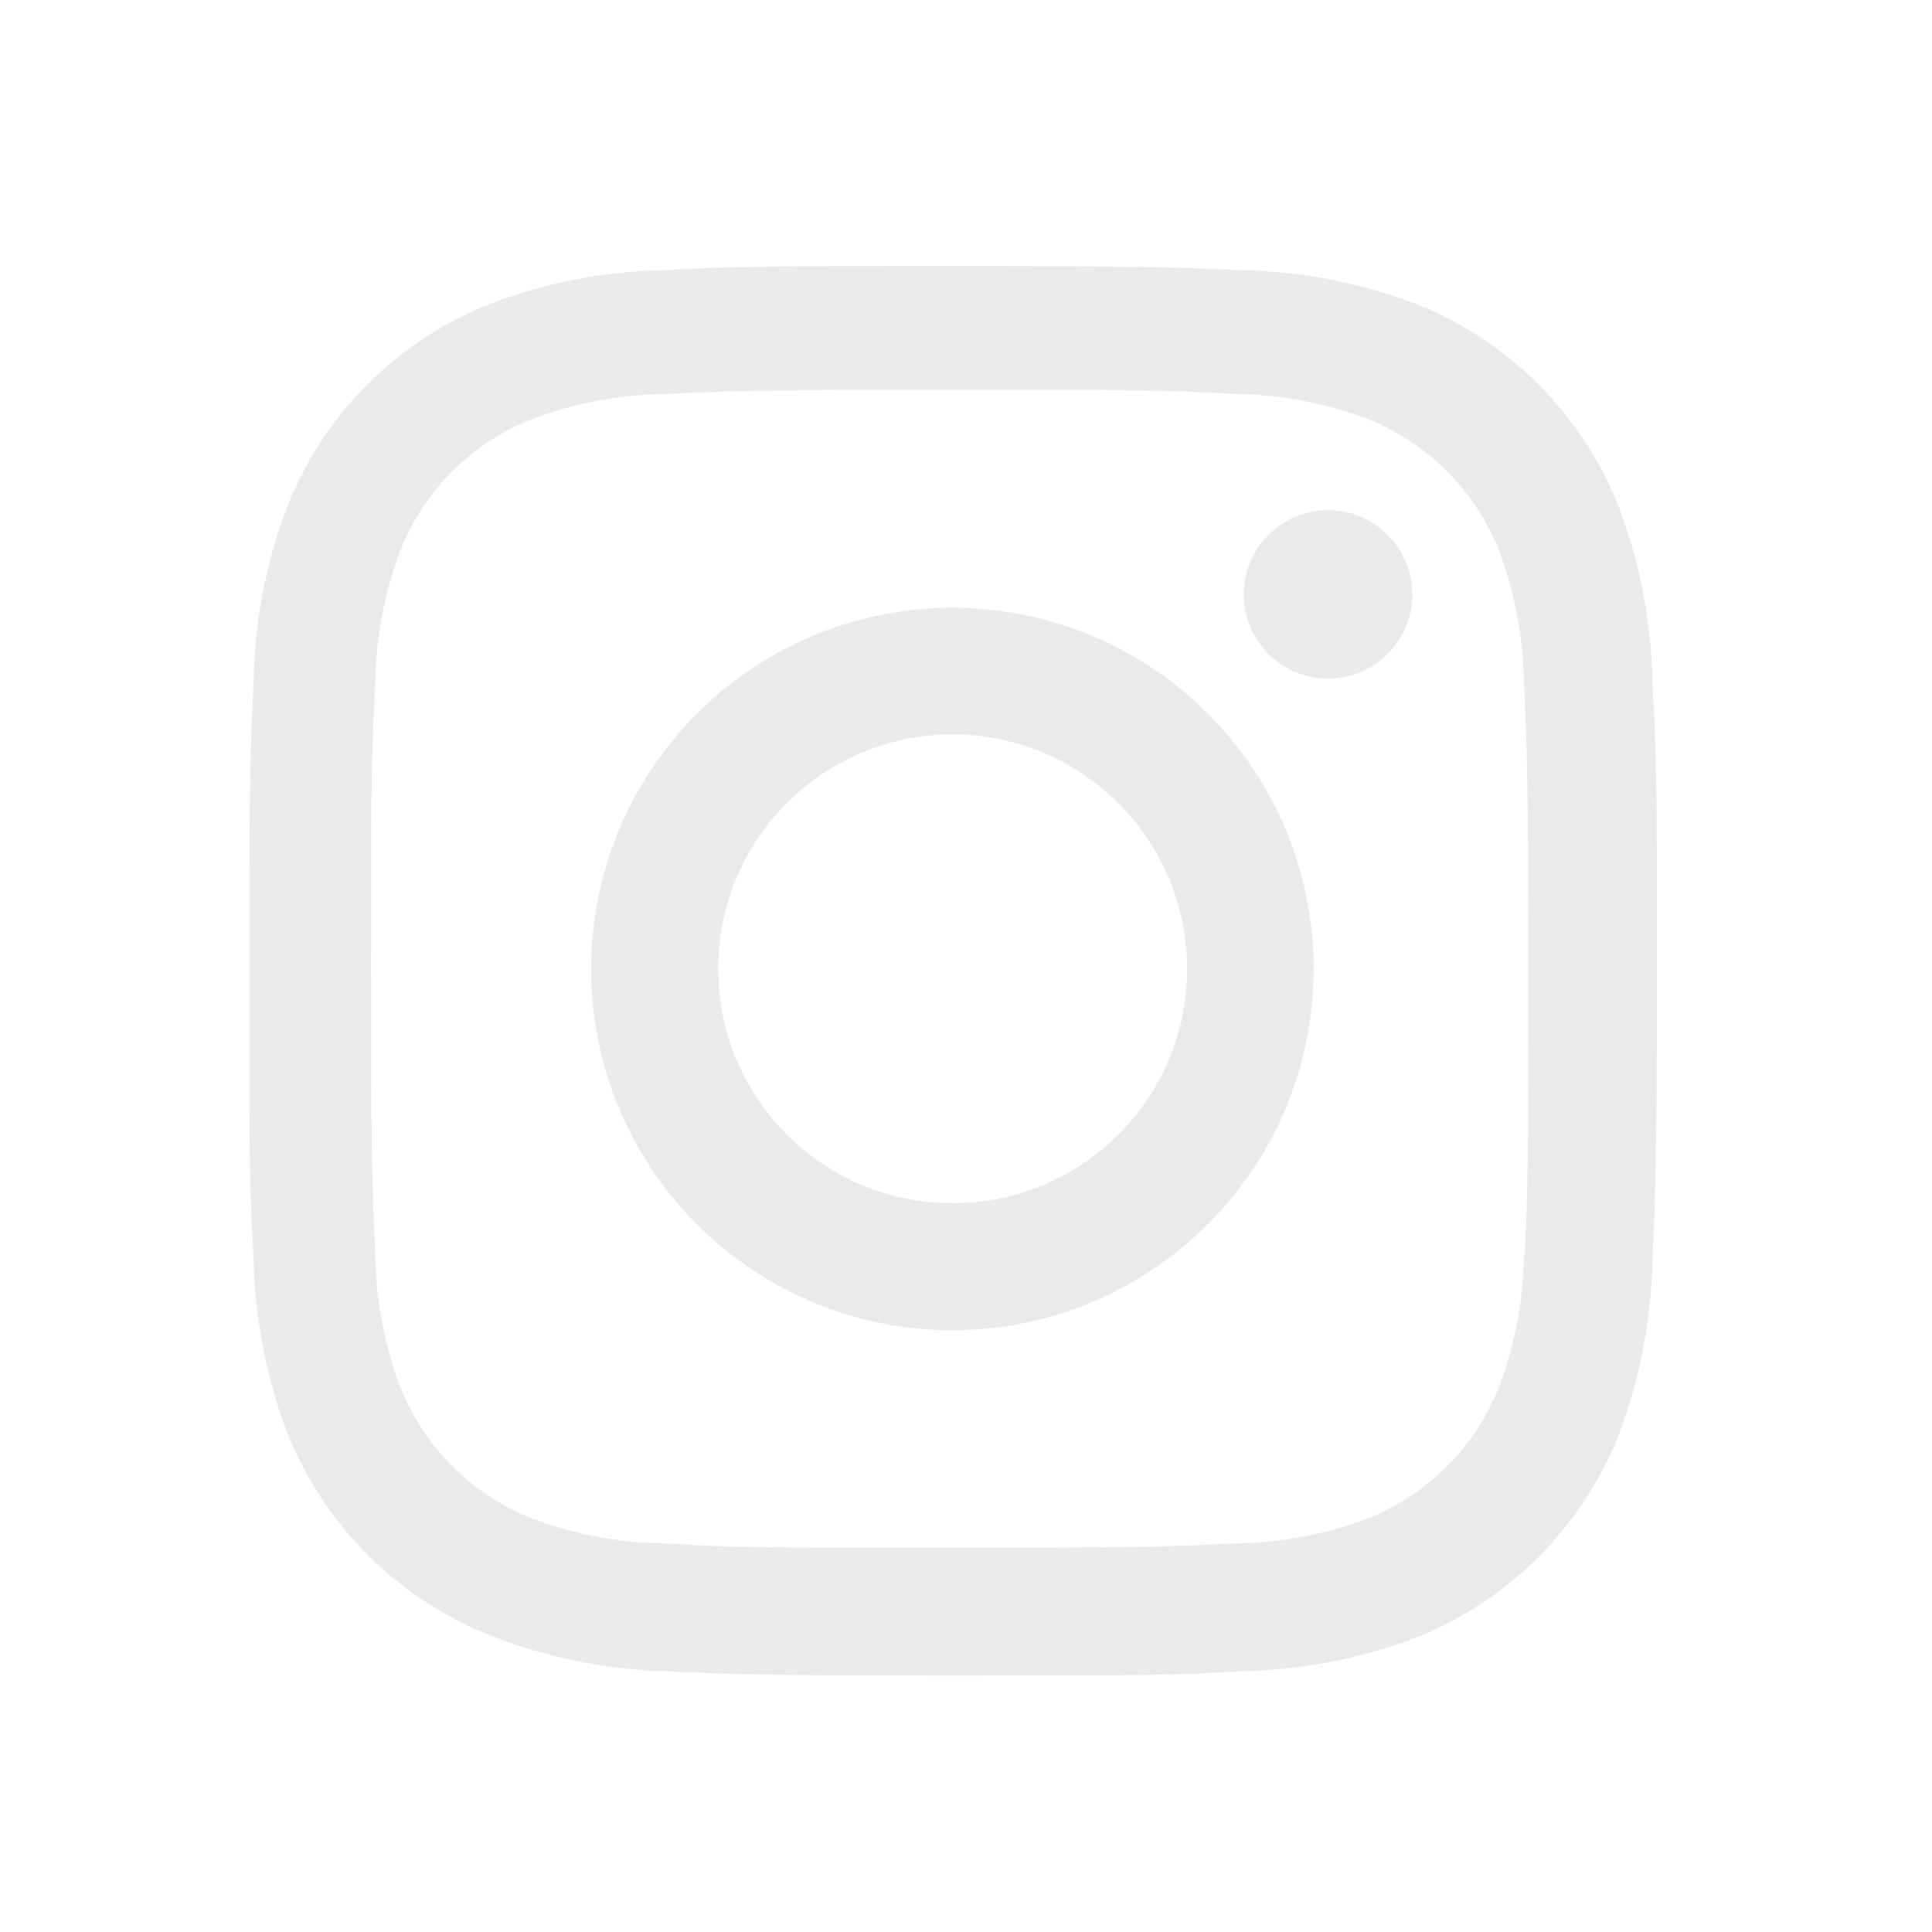 <svg width="20" height="20" viewBox="0 0 20 20" fill="none" xmlns="http://www.w3.org/2000/svg">
<path d="M9.862 17.345C7.872 17.345 7.637 17.334 6.86 17.3C6.255 17.28 5.657 17.157 5.093 16.936C4.117 16.556 3.345 15.784 2.965 14.808C2.753 14.241 2.638 13.643 2.626 13.038C2.581 12.263 2.581 12.009 2.581 10.035C2.581 8.039 2.591 7.806 2.626 7.033C2.638 6.429 2.753 5.832 2.965 5.267C3.344 4.289 4.117 3.516 5.095 3.137C5.66 2.924 6.258 2.809 6.862 2.798C7.635 2.754 7.889 2.754 9.862 2.754C11.868 2.754 12.098 2.764 12.863 2.798C13.469 2.809 14.068 2.924 14.635 3.137C15.612 3.517 16.385 4.289 16.765 5.267C16.981 5.84 17.096 6.447 17.105 7.06C17.151 7.835 17.151 8.088 17.151 10.062C17.151 12.036 17.139 12.295 17.105 13.061C17.093 13.666 16.978 14.265 16.765 14.832C16.385 15.809 15.612 16.581 14.635 16.961C14.069 17.173 13.471 17.288 12.866 17.3C12.094 17.345 11.84 17.345 9.862 17.345ZM9.834 4.035C7.855 4.035 7.65 4.044 6.877 4.079C6.416 4.085 5.96 4.17 5.527 4.331C4.889 4.575 4.384 5.078 4.137 5.716C3.975 6.153 3.89 6.614 3.885 7.08C3.842 7.864 3.842 8.07 3.842 10.035C3.842 11.976 3.849 12.212 3.885 12.991C3.892 13.452 3.977 13.909 4.137 14.342C4.384 14.979 4.889 15.482 5.527 15.726C5.959 15.887 6.416 15.972 6.877 15.977C7.66 16.023 7.867 16.023 9.834 16.023C11.819 16.023 12.024 16.013 12.79 15.977C13.252 15.972 13.709 15.887 14.141 15.726C14.776 15.479 15.278 14.978 15.524 14.343C15.686 13.906 15.771 13.444 15.776 12.978H15.785C15.82 12.204 15.82 11.998 15.82 10.022C15.82 8.045 15.811 7.837 15.776 7.065C15.769 6.604 15.684 6.148 15.524 5.716C15.278 5.08 14.776 4.578 14.141 4.331C13.709 4.169 13.252 4.084 12.79 4.079C12.008 4.035 11.803 4.035 9.834 4.035ZM9.862 13.771C8.349 13.772 6.985 12.862 6.405 11.464C5.825 10.067 6.144 8.458 7.214 7.388C8.283 6.318 9.892 5.997 11.289 6.576C12.687 7.154 13.599 8.518 13.599 10.031C13.597 12.094 11.925 13.767 9.862 13.771ZM9.862 7.602C8.521 7.602 7.435 8.689 7.435 10.029C7.435 11.369 8.521 12.456 9.862 12.456C11.202 12.456 12.289 11.369 12.289 10.029C12.286 8.69 11.201 7.605 9.862 7.602ZM13.745 7.025C13.264 7.023 12.875 6.633 12.876 6.152C12.877 5.671 13.267 5.281 13.748 5.281C14.229 5.281 14.619 5.671 14.62 6.152C14.62 6.384 14.528 6.606 14.364 6.77C14.2 6.934 13.977 7.026 13.745 7.025Z" fill="#EAEAEA"/>
</svg>
